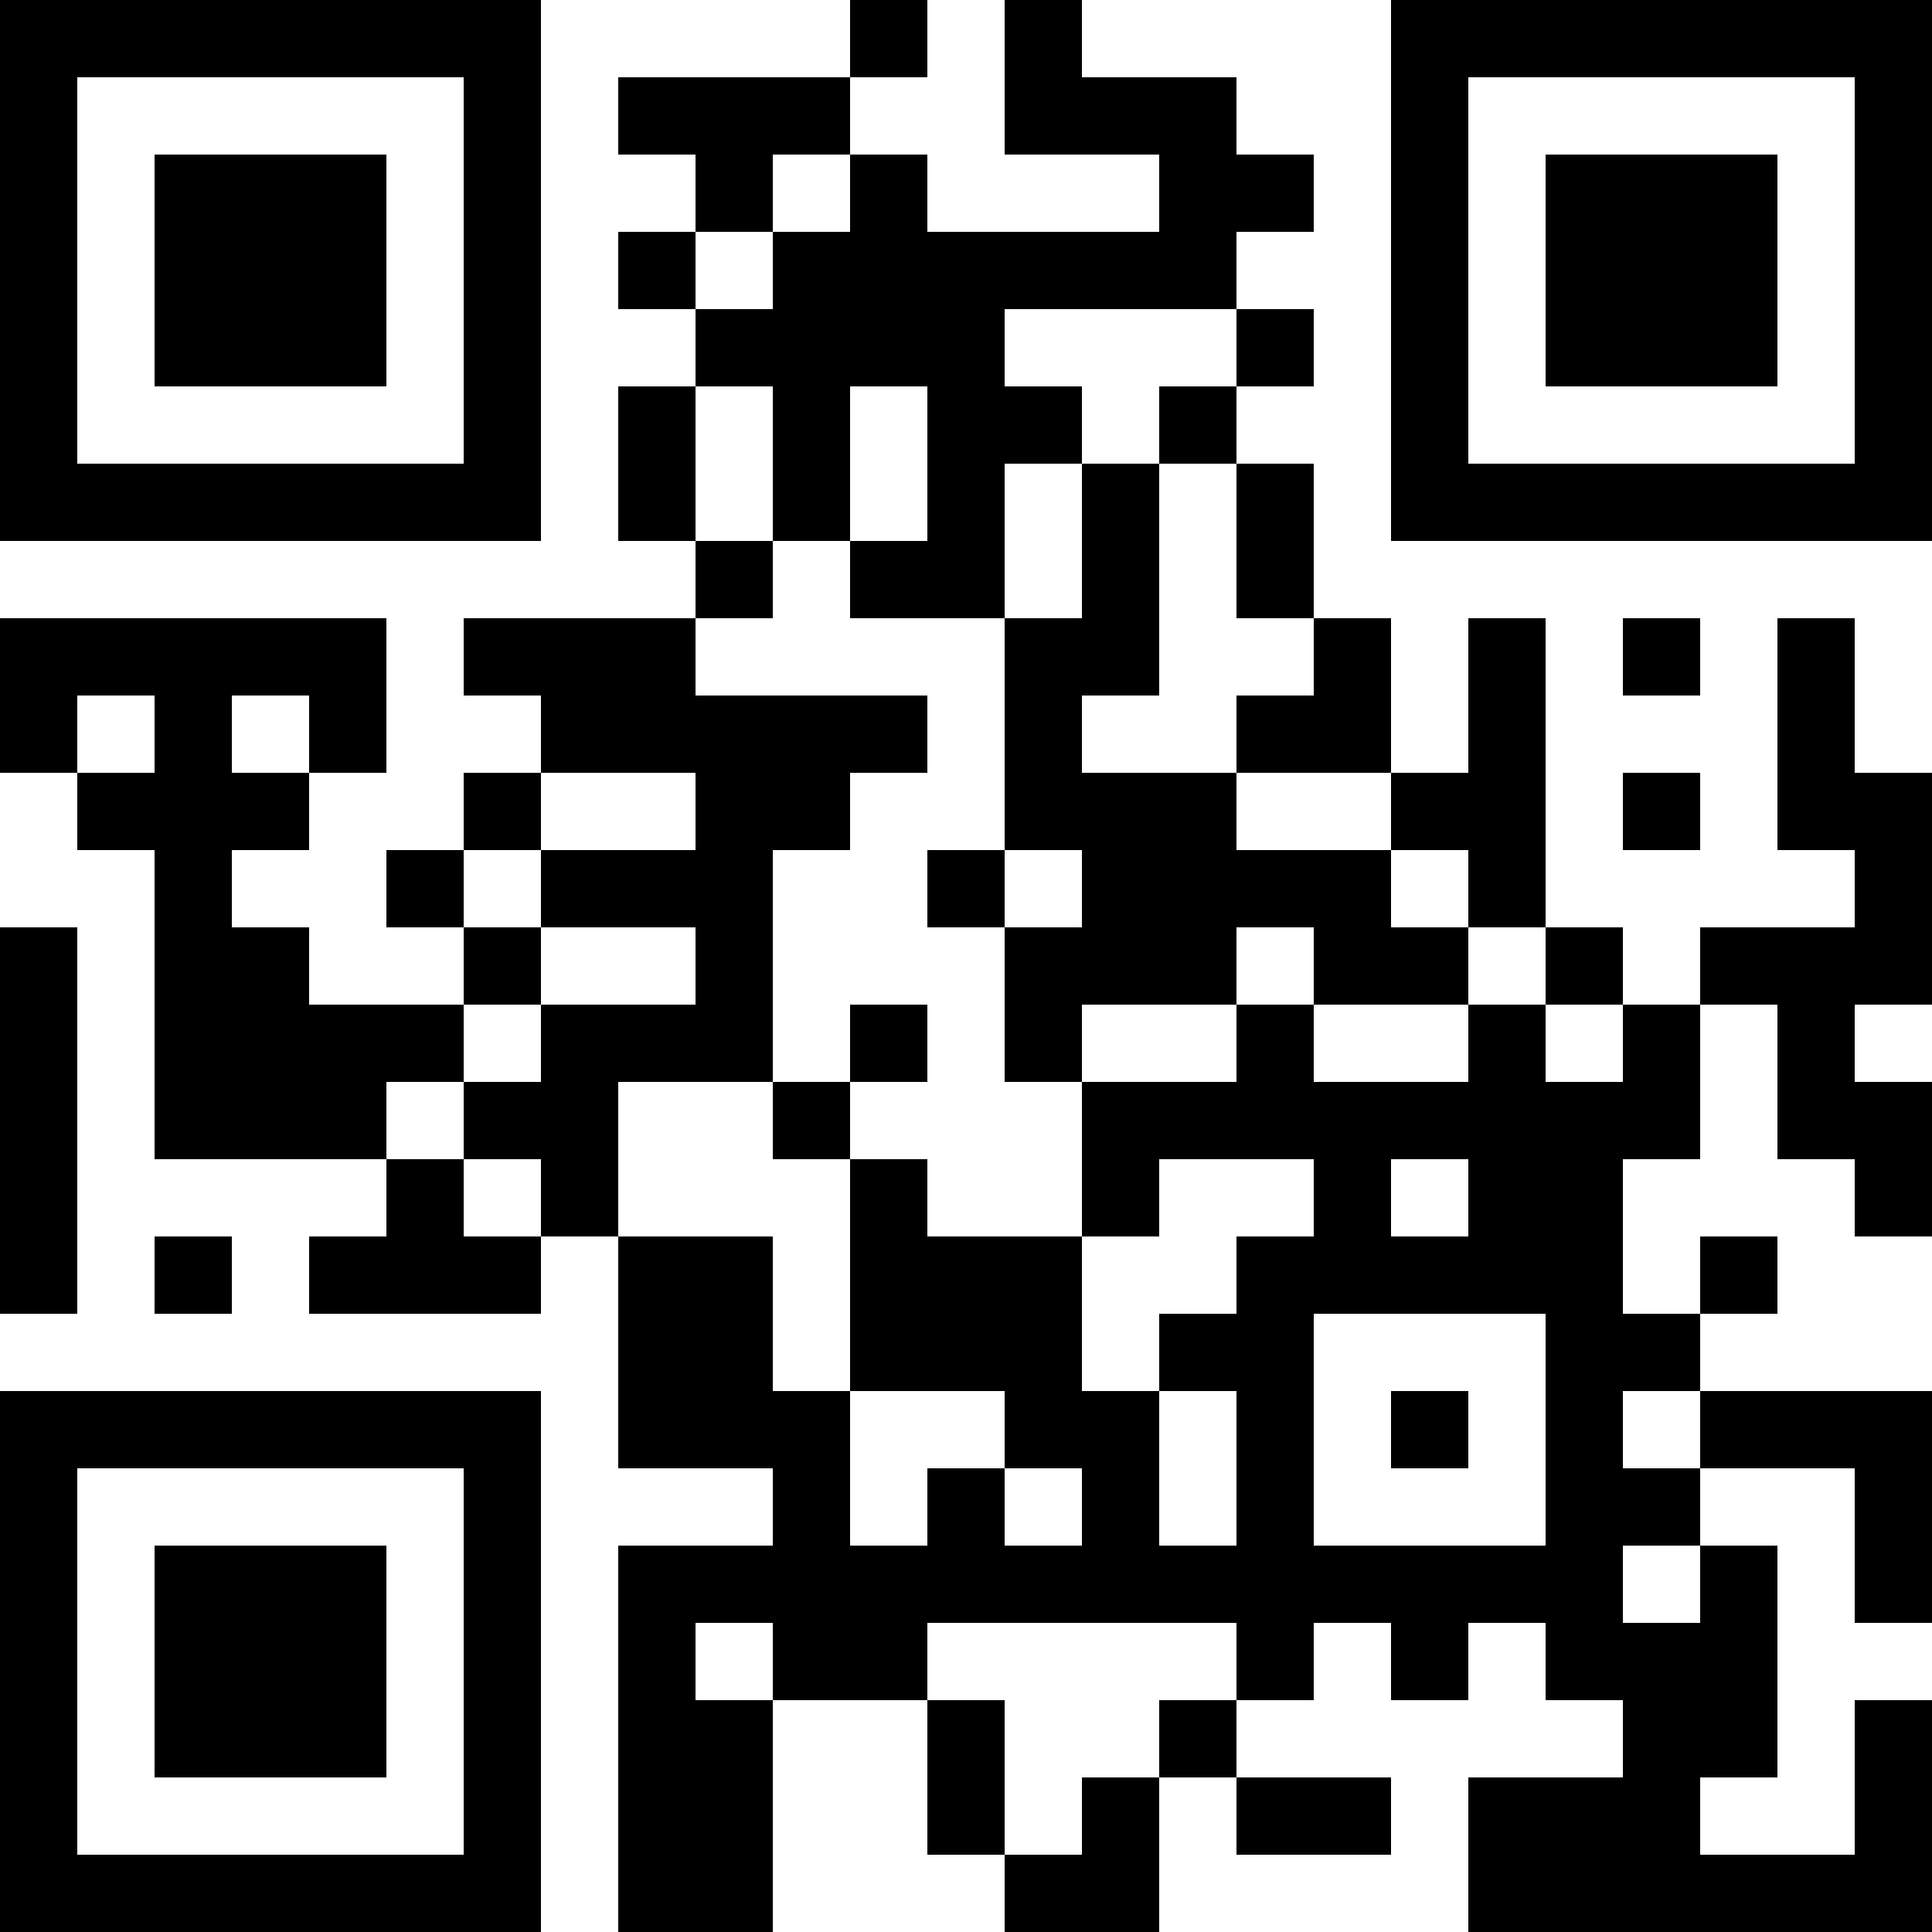<svg xmlns="http://www.w3.org/2000/svg" width="100" height="100" viewBox="0 0 25 25" shape-rendering="crispEdges"><path fill="#ffffff" d="M0 0h25v25H0z"/><path stroke="#000000" d="M0 0.5h7m4 0h1m1 0h1m4 0h7M0 1.5h1m5 0h1m1 0h3m2 0h3m2 0h1m5 0h1M0 2.5h1m1 0h3m1 0h1m2 0h1m1 0h1m3 0h2m1 0h1m1 0h3m1 0h1M0 3.5h1m1 0h3m1 0h1m1 0h1m1 0h6m2 0h1m1 0h3m1 0h1M0 4.5h1m1 0h3m1 0h1m2 0h4m3 0h1m1 0h1m1 0h3m1 0h1M0 5.5h1m5 0h1m1 0h1m1 0h1m1 0h2m1 0h1m2 0h1m5 0h1M0 6.5h7m1 0h1m1 0h1m1 0h1m1 0h1m1 0h1m1 0h7M9 7.5h1m1 0h2m1 0h1m1 0h1M0 8.5h5m1 0h3m4 0h2m2 0h1m1 0h1m1 0h1m1 0h1M0 9.5h1m1 0h1m1 0h1m2 0h5m1 0h1m2 0h2m1 0h1m3 0h1M1 10.5h3m2 0h1m2 0h2m2 0h3m2 0h2m1 0h1m1 0h2M2 11.5h1m2 0h1m1 0h3m2 0h1m1 0h4m1 0h1m4 0h1M0 12.5h1m1 0h2m2 0h1m2 0h1m3 0h3m1 0h2m1 0h1m1 0h3M0 13.5h1m1 0h4m1 0h3m1 0h1m1 0h1m2 0h1m2 0h1m1 0h1m1 0h1M0 14.5h1m1 0h3m1 0h2m2 0h1m3 0h8m1 0h2M0 15.5h1m4 0h1m1 0h1m3 0h1m2 0h1m2 0h1m1 0h2m3 0h1M0 16.5h1m1 0h1m1 0h3m1 0h2m1 0h3m2 0h5m1 0h1M8 17.5h2m1 0h3m1 0h2m3 0h2M0 18.5h7m1 0h3m2 0h2m1 0h1m1 0h1m1 0h1m1 0h3M0 19.5h1m5 0h1m3 0h1m1 0h1m1 0h1m1 0h1m3 0h2m2 0h1M0 20.5h1m1 0h3m1 0h1m1 0h13m1 0h1m1 0h1M0 21.5h1m1 0h3m1 0h1m1 0h1m1 0h2m4 0h1m1 0h1m1 0h3M0 22.5h1m1 0h3m1 0h1m1 0h2m2 0h1m2 0h1m5 0h2m1 0h1M0 23.5h1m5 0h1m1 0h2m2 0h1m1 0h1m1 0h2m1 0h3m2 0h1M0 24.5h7m1 0h2m3 0h2m4 0h6"/></svg>
